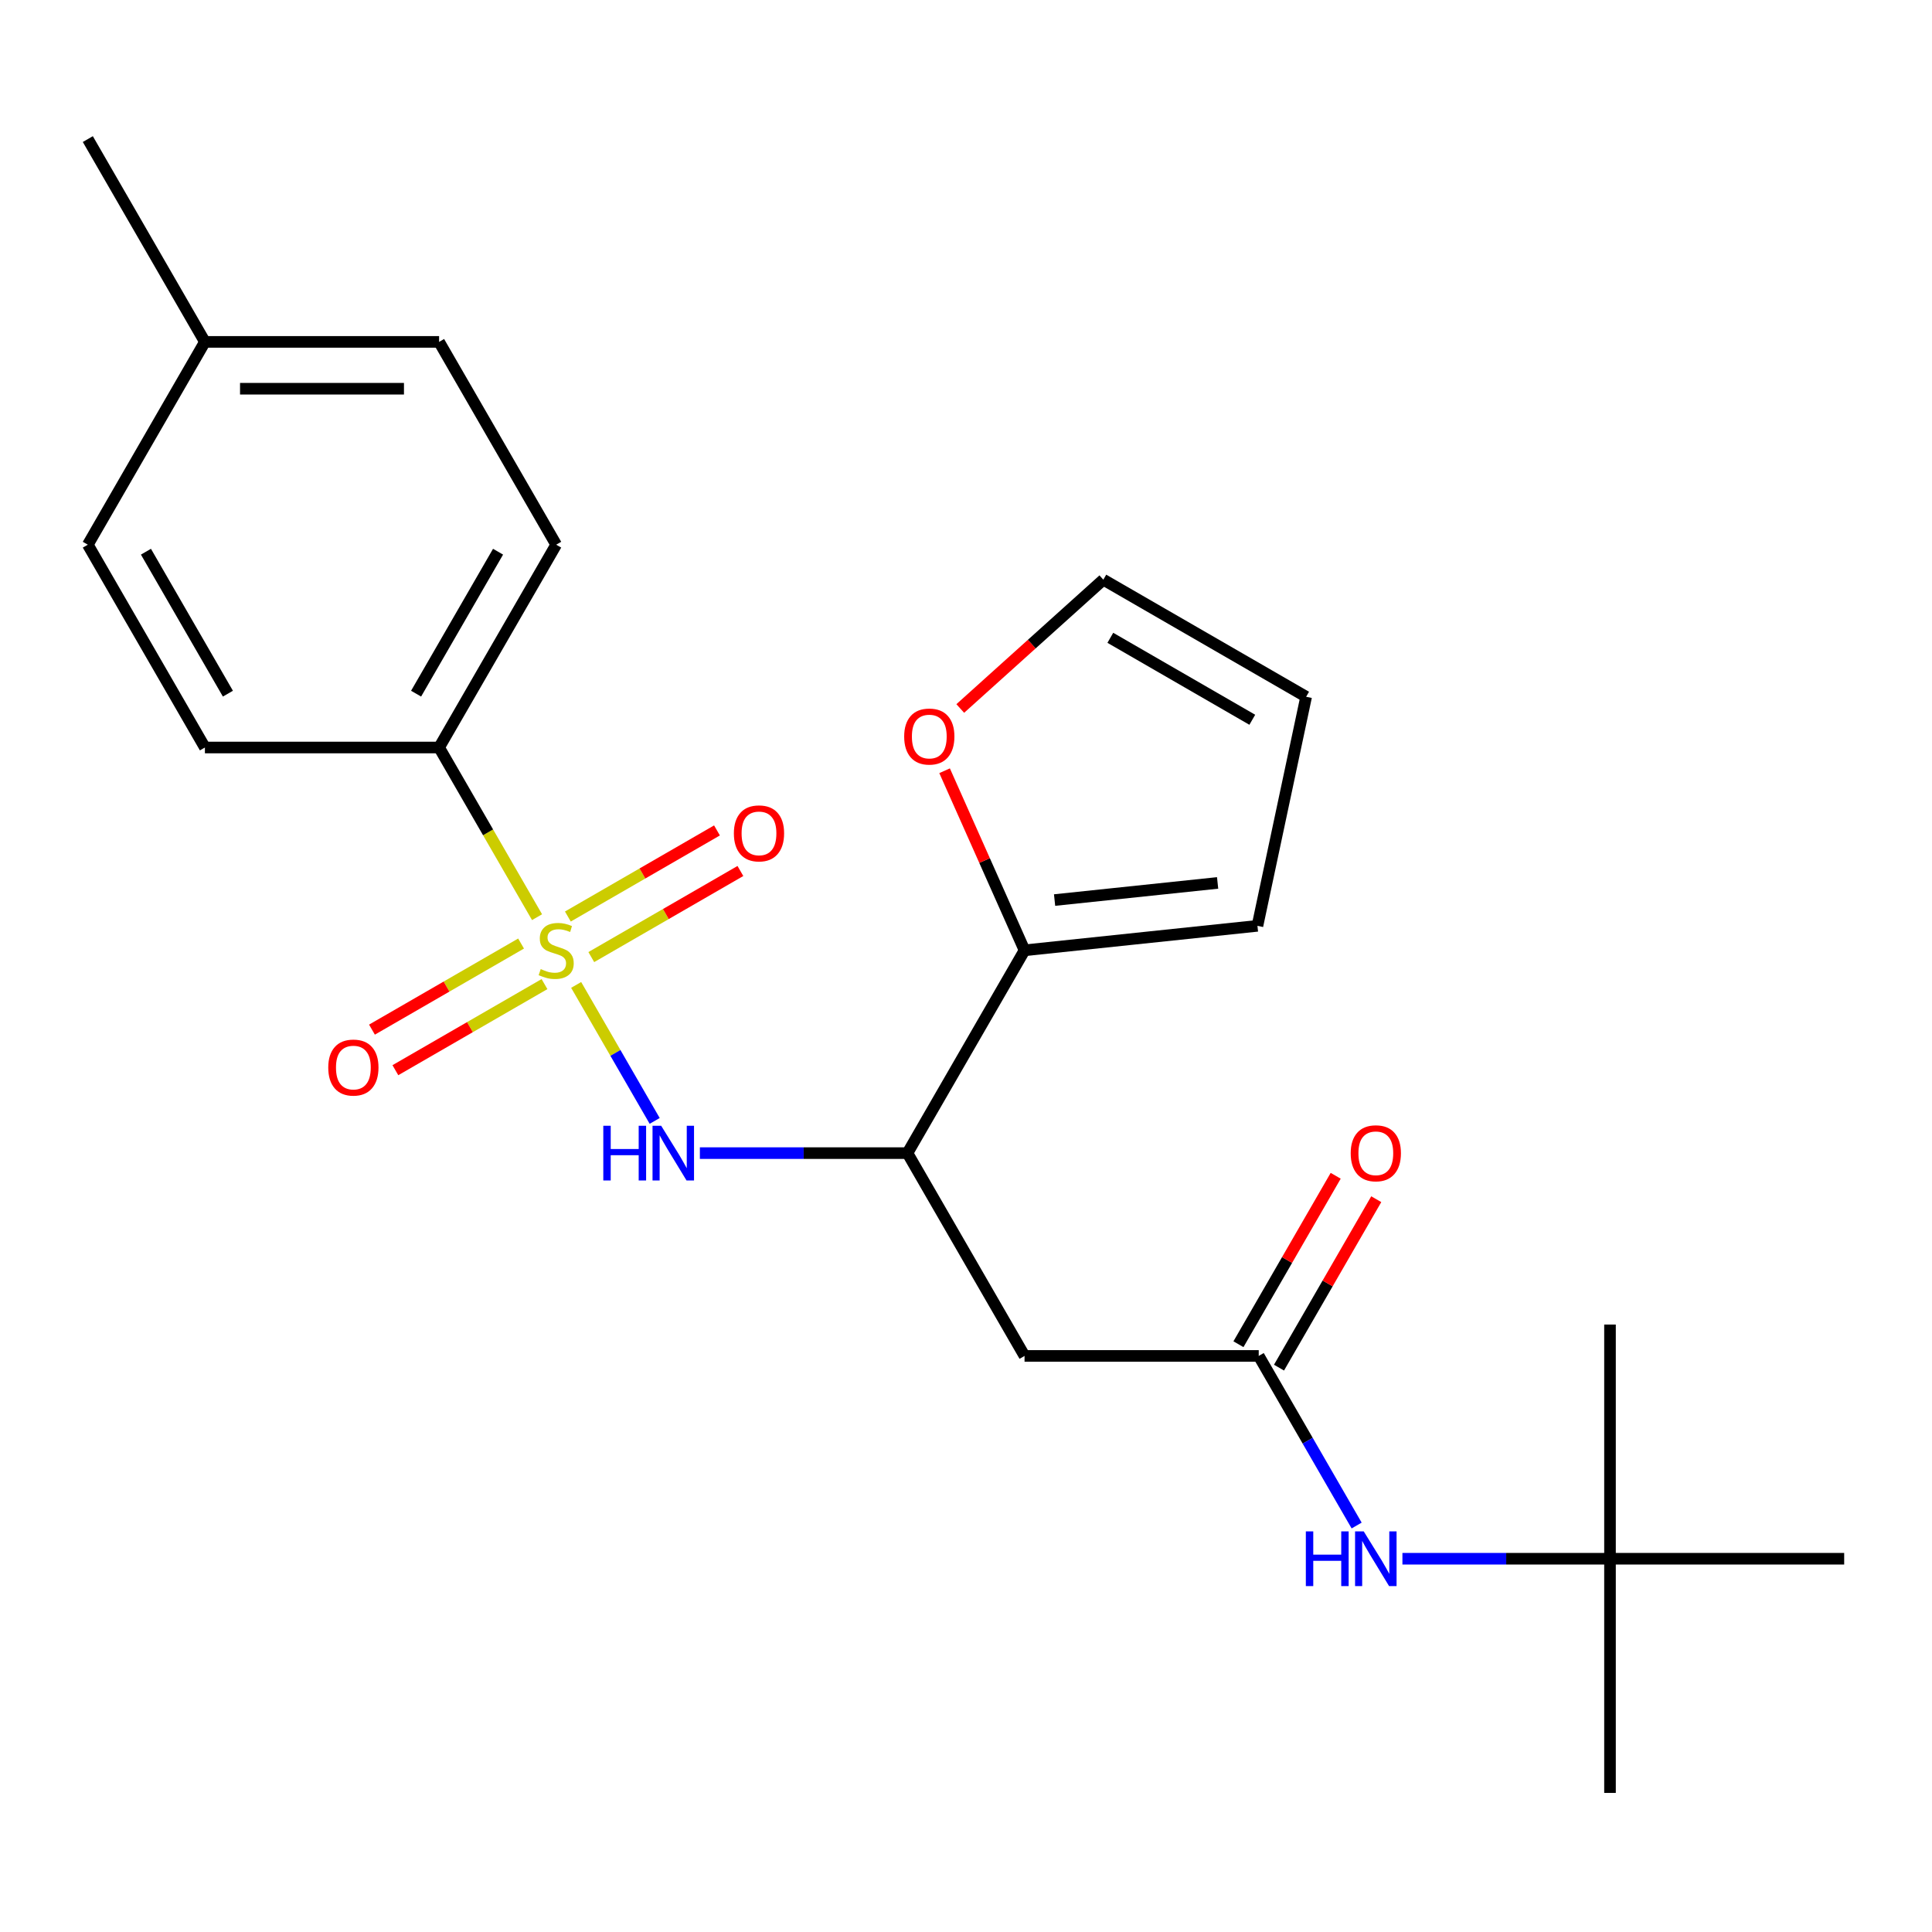 <?xml version='1.0' encoding='iso-8859-1'?>
<svg version='1.1' baseProfile='full'
              xmlns='http://www.w3.org/2000/svg'
                      xmlns:rdkit='http://www.rdkit.org/xml'
                      xmlns:xlink='http://www.w3.org/1999/xlink'
                  xml:space='preserve'
width='1000px' height='1000px' viewBox='0 0 1000 1000'>
<!-- END OF HEADER -->
<rect style='opacity:1.0;fill:#FFFFFF;stroke:none' width='1000' height='1000' x='0' y='0'> </rect>
<path class='bond-0' d='M 298.219,509.791 L 318.539,544.985' style='fill:none;fill-rule:evenodd;stroke:#CCCC00;stroke-width:6px;stroke-linecap:butt;stroke-linejoin:miter;stroke-opacity:1' />
<path class='bond-0' d='M 318.539,544.985 L 338.859,580.18' style='fill:none;fill-rule:evenodd;stroke:#0000FF;stroke-width:6px;stroke-linecap:butt;stroke-linejoin:miter;stroke-opacity:1' />
<path class='bond-5' d='M 277.977,474.73 L 252.625,430.819' style='fill:none;fill-rule:evenodd;stroke:#CCCC00;stroke-width:6px;stroke-linecap:butt;stroke-linejoin:miter;stroke-opacity:1' />
<path class='bond-5' d='M 252.625,430.819 L 227.273,386.908' style='fill:none;fill-rule:evenodd;stroke:#000000;stroke-width:6px;stroke-linecap:butt;stroke-linejoin:miter;stroke-opacity:1' />
<path class='bond-6' d='M 269.708,488.375 L 231.117,510.655' style='fill:none;fill-rule:evenodd;stroke:#CCCC00;stroke-width:6px;stroke-linecap:butt;stroke-linejoin:miter;stroke-opacity:1' />
<path class='bond-6' d='M 231.117,510.655 L 192.526,532.936' style='fill:none;fill-rule:evenodd;stroke:#FF0000;stroke-width:6px;stroke-linecap:butt;stroke-linejoin:miter;stroke-opacity:1' />
<path class='bond-6' d='M 281.829,509.369 L 243.238,531.65' style='fill:none;fill-rule:evenodd;stroke:#CCCC00;stroke-width:6px;stroke-linecap:butt;stroke-linejoin:miter;stroke-opacity:1' />
<path class='bond-6' d='M 243.238,531.65 L 204.647,553.93' style='fill:none;fill-rule:evenodd;stroke:#FF0000;stroke-width:6px;stroke-linecap:butt;stroke-linejoin:miter;stroke-opacity:1' />
<path class='bond-7' d='M 306.05,495.386 L 344.641,473.105' style='fill:none;fill-rule:evenodd;stroke:#CCCC00;stroke-width:6px;stroke-linecap:butt;stroke-linejoin:miter;stroke-opacity:1' />
<path class='bond-7' d='M 344.641,473.105 L 383.231,450.825' style='fill:none;fill-rule:evenodd;stroke:#FF0000;stroke-width:6px;stroke-linecap:butt;stroke-linejoin:miter;stroke-opacity:1' />
<path class='bond-7' d='M 293.928,474.391 L 332.519,452.111' style='fill:none;fill-rule:evenodd;stroke:#CCCC00;stroke-width:6px;stroke-linecap:butt;stroke-linejoin:miter;stroke-opacity:1' />
<path class='bond-7' d='M 332.519,452.111 L 371.11,429.83' style='fill:none;fill-rule:evenodd;stroke:#FF0000;stroke-width:6px;stroke-linecap:butt;stroke-linejoin:miter;stroke-opacity:1' />
<path class='bond-1' d='M 362.255,596.853 L 415.976,596.853' style='fill:none;fill-rule:evenodd;stroke:#0000FF;stroke-width:6px;stroke-linecap:butt;stroke-linejoin:miter;stroke-opacity:1' />
<path class='bond-1' d='M 415.976,596.853 L 469.697,596.853' style='fill:none;fill-rule:evenodd;stroke:#000000;stroke-width:6px;stroke-linecap:butt;stroke-linejoin:miter;stroke-opacity:1' />
<path class='bond-2' d='M 469.697,596.853 L 530.303,701.826' style='fill:none;fill-rule:evenodd;stroke:#000000;stroke-width:6px;stroke-linecap:butt;stroke-linejoin:miter;stroke-opacity:1' />
<path class='bond-4' d='M 469.697,596.853 L 530.303,491.88' style='fill:none;fill-rule:evenodd;stroke:#000000;stroke-width:6px;stroke-linecap:butt;stroke-linejoin:miter;stroke-opacity:1' />
<path class='bond-3' d='M 530.303,701.826 L 651.515,701.826' style='fill:none;fill-rule:evenodd;stroke:#000000;stroke-width:6px;stroke-linecap:butt;stroke-linejoin:miter;stroke-opacity:1' />
<path class='bond-8' d='M 651.515,701.826 L 676.856,745.717' style='fill:none;fill-rule:evenodd;stroke:#000000;stroke-width:6px;stroke-linecap:butt;stroke-linejoin:miter;stroke-opacity:1' />
<path class='bond-8' d='M 676.856,745.717 L 702.196,789.608' style='fill:none;fill-rule:evenodd;stroke:#0000FF;stroke-width:6px;stroke-linecap:butt;stroke-linejoin:miter;stroke-opacity:1' />
<path class='bond-11' d='M 662.012,707.886 L 687.18,664.295' style='fill:none;fill-rule:evenodd;stroke:#000000;stroke-width:6px;stroke-linecap:butt;stroke-linejoin:miter;stroke-opacity:1' />
<path class='bond-11' d='M 687.18,664.295 L 712.347,620.704' style='fill:none;fill-rule:evenodd;stroke:#FF0000;stroke-width:6px;stroke-linecap:butt;stroke-linejoin:miter;stroke-opacity:1' />
<path class='bond-11' d='M 641.018,695.765 L 666.185,652.174' style='fill:none;fill-rule:evenodd;stroke:#000000;stroke-width:6px;stroke-linecap:butt;stroke-linejoin:miter;stroke-opacity:1' />
<path class='bond-11' d='M 666.185,652.174 L 691.353,608.583' style='fill:none;fill-rule:evenodd;stroke:#FF0000;stroke-width:6px;stroke-linecap:butt;stroke-linejoin:miter;stroke-opacity:1' />
<path class='bond-9' d='M 530.303,491.88 L 509.613,445.409' style='fill:none;fill-rule:evenodd;stroke:#000000;stroke-width:6px;stroke-linecap:butt;stroke-linejoin:miter;stroke-opacity:1' />
<path class='bond-9' d='M 509.613,445.409 L 488.922,398.938' style='fill:none;fill-rule:evenodd;stroke:#FF0000;stroke-width:6px;stroke-linecap:butt;stroke-linejoin:miter;stroke-opacity:1' />
<path class='bond-10' d='M 530.303,491.88 L 650.851,479.21' style='fill:none;fill-rule:evenodd;stroke:#000000;stroke-width:6px;stroke-linecap:butt;stroke-linejoin:miter;stroke-opacity:1' />
<path class='bond-10' d='M 545.851,465.87 L 630.235,457.001' style='fill:none;fill-rule:evenodd;stroke:#000000;stroke-width:6px;stroke-linecap:butt;stroke-linejoin:miter;stroke-opacity:1' />
<path class='bond-15' d='M 227.273,386.908 L 287.879,281.935' style='fill:none;fill-rule:evenodd;stroke:#000000;stroke-width:6px;stroke-linecap:butt;stroke-linejoin:miter;stroke-opacity:1' />
<path class='bond-15' d='M 215.369,359.04 L 257.793,285.559' style='fill:none;fill-rule:evenodd;stroke:#000000;stroke-width:6px;stroke-linecap:butt;stroke-linejoin:miter;stroke-opacity:1' />
<path class='bond-16' d='M 227.273,386.908 L 106.061,386.908' style='fill:none;fill-rule:evenodd;stroke:#000000;stroke-width:6px;stroke-linecap:butt;stroke-linejoin:miter;stroke-opacity:1' />
<path class='bond-14' d='M 725.892,806.799 L 779.612,806.799' style='fill:none;fill-rule:evenodd;stroke:#0000FF;stroke-width:6px;stroke-linecap:butt;stroke-linejoin:miter;stroke-opacity:1' />
<path class='bond-14' d='M 779.612,806.799 L 833.333,806.799' style='fill:none;fill-rule:evenodd;stroke:#000000;stroke-width:6px;stroke-linecap:butt;stroke-linejoin:miter;stroke-opacity:1' />
<path class='bond-12' d='M 497.032,366.714 L 534.056,333.377' style='fill:none;fill-rule:evenodd;stroke:#FF0000;stroke-width:6px;stroke-linecap:butt;stroke-linejoin:miter;stroke-opacity:1' />
<path class='bond-12' d='M 534.056,333.377 L 571.08,300.041' style='fill:none;fill-rule:evenodd;stroke:#000000;stroke-width:6px;stroke-linecap:butt;stroke-linejoin:miter;stroke-opacity:1' />
<path class='bond-13' d='M 650.851,479.21 L 676.053,360.647' style='fill:none;fill-rule:evenodd;stroke:#000000;stroke-width:6px;stroke-linecap:butt;stroke-linejoin:miter;stroke-opacity:1' />
<path class='bond-25' d='M 571.08,300.041 L 676.053,360.647' style='fill:none;fill-rule:evenodd;stroke:#000000;stroke-width:6px;stroke-linecap:butt;stroke-linejoin:miter;stroke-opacity:1' />
<path class='bond-25' d='M 574.704,330.126 L 648.185,372.551' style='fill:none;fill-rule:evenodd;stroke:#000000;stroke-width:6px;stroke-linecap:butt;stroke-linejoin:miter;stroke-opacity:1' />
<path class='bond-20' d='M 833.333,806.799 L 833.333,928.011' style='fill:none;fill-rule:evenodd;stroke:#000000;stroke-width:6px;stroke-linecap:butt;stroke-linejoin:miter;stroke-opacity:1' />
<path class='bond-21' d='M 833.333,806.799 L 833.333,685.587' style='fill:none;fill-rule:evenodd;stroke:#000000;stroke-width:6px;stroke-linecap:butt;stroke-linejoin:miter;stroke-opacity:1' />
<path class='bond-22' d='M 833.333,806.799 L 954.545,806.799' style='fill:none;fill-rule:evenodd;stroke:#000000;stroke-width:6px;stroke-linecap:butt;stroke-linejoin:miter;stroke-opacity:1' />
<path class='bond-17' d='M 287.879,281.935 L 227.273,176.962' style='fill:none;fill-rule:evenodd;stroke:#000000;stroke-width:6px;stroke-linecap:butt;stroke-linejoin:miter;stroke-opacity:1' />
<path class='bond-18' d='M 106.061,386.908 L 45.455,281.935' style='fill:none;fill-rule:evenodd;stroke:#000000;stroke-width:6px;stroke-linecap:butt;stroke-linejoin:miter;stroke-opacity:1' />
<path class='bond-18' d='M 117.964,359.04 L 75.54,285.559' style='fill:none;fill-rule:evenodd;stroke:#000000;stroke-width:6px;stroke-linecap:butt;stroke-linejoin:miter;stroke-opacity:1' />
<path class='bond-24' d='M 227.273,176.962 L 106.061,176.962' style='fill:none;fill-rule:evenodd;stroke:#000000;stroke-width:6px;stroke-linecap:butt;stroke-linejoin:miter;stroke-opacity:1' />
<path class='bond-24' d='M 209.091,201.204 L 124.242,201.204' style='fill:none;fill-rule:evenodd;stroke:#000000;stroke-width:6px;stroke-linecap:butt;stroke-linejoin:miter;stroke-opacity:1' />
<path class='bond-19' d='M 45.455,281.935 L 106.061,176.962' style='fill:none;fill-rule:evenodd;stroke:#000000;stroke-width:6px;stroke-linecap:butt;stroke-linejoin:miter;stroke-opacity:1' />
<path class='bond-23' d='M 106.061,176.962 L 45.455,71.989' style='fill:none;fill-rule:evenodd;stroke:#000000;stroke-width:6px;stroke-linecap:butt;stroke-linejoin:miter;stroke-opacity:1' />
<path  class='atom-0' d='M 279.879 501.6
Q 280.199 501.72, 281.519 502.28
Q 282.839 502.84, 284.279 503.2
Q 285.759 503.52, 287.199 503.52
Q 289.879 503.52, 291.439 502.24
Q 292.999 500.92, 292.999 498.64
Q 292.999 497.08, 292.199 496.12
Q 291.439 495.16, 290.239 494.64
Q 289.039 494.12, 287.039 493.52
Q 284.519 492.76, 282.999 492.04
Q 281.519 491.32, 280.439 489.8
Q 279.399 488.28, 279.399 485.72
Q 279.399 482.16, 281.799 479.96
Q 284.239 477.76, 289.039 477.76
Q 292.319 477.76, 296.039 479.32
L 295.119 482.4
Q 291.719 481, 289.159 481
Q 286.399 481, 284.879 482.16
Q 283.359 483.28, 283.399 485.24
Q 283.399 486.76, 284.159 487.68
Q 284.959 488.6, 286.079 489.12
Q 287.239 489.64, 289.159 490.24
Q 291.719 491.04, 293.239 491.84
Q 294.759 492.64, 295.839 494.28
Q 296.959 495.88, 296.959 498.64
Q 296.959 502.56, 294.319 504.68
Q 291.719 506.76, 287.359 506.76
Q 284.839 506.76, 282.919 506.2
Q 281.039 505.68, 278.799 504.76
L 279.879 501.6
' fill='#CCCC00'/>
<path  class='atom-1' d='M 312.265 582.693
L 316.105 582.693
L 316.105 594.733
L 330.585 594.733
L 330.585 582.693
L 334.425 582.693
L 334.425 611.013
L 330.585 611.013
L 330.585 597.933
L 316.105 597.933
L 316.105 611.013
L 312.265 611.013
L 312.265 582.693
' fill='#0000FF'/>
<path  class='atom-1' d='M 342.225 582.693
L 351.505 597.693
Q 352.425 599.173, 353.905 601.853
Q 355.385 604.533, 355.465 604.693
L 355.465 582.693
L 359.225 582.693
L 359.225 611.013
L 355.345 611.013
L 345.385 594.613
Q 344.225 592.693, 342.985 590.493
Q 341.785 588.293, 341.425 587.613
L 341.425 611.013
L 337.745 611.013
L 337.745 582.693
L 342.225 582.693
' fill='#0000FF'/>
<path  class='atom-7' d='M 169.906 552.566
Q 169.906 545.766, 173.266 541.966
Q 176.626 538.166, 182.906 538.166
Q 189.186 538.166, 192.546 541.966
Q 195.906 545.766, 195.906 552.566
Q 195.906 559.446, 192.506 563.366
Q 189.106 567.246, 182.906 567.246
Q 176.666 567.246, 173.266 563.366
Q 169.906 559.486, 169.906 552.566
M 182.906 564.046
Q 187.226 564.046, 189.546 561.166
Q 191.906 558.246, 191.906 552.566
Q 191.906 547.006, 189.546 544.206
Q 187.226 541.366, 182.906 541.366
Q 178.586 541.366, 176.226 544.166
Q 173.906 546.966, 173.906 552.566
Q 173.906 558.286, 176.226 561.166
Q 178.586 564.046, 182.906 564.046
' fill='#FF0000'/>
<path  class='atom-8' d='M 379.852 431.354
Q 379.852 424.554, 383.212 420.754
Q 386.572 416.954, 392.852 416.954
Q 399.132 416.954, 402.492 420.754
Q 405.852 424.554, 405.852 431.354
Q 405.852 438.234, 402.452 442.154
Q 399.052 446.034, 392.852 446.034
Q 386.612 446.034, 383.212 442.154
Q 379.852 438.274, 379.852 431.354
M 392.852 442.834
Q 397.172 442.834, 399.492 439.954
Q 401.852 437.034, 401.852 431.354
Q 401.852 425.794, 399.492 422.994
Q 397.172 420.154, 392.852 420.154
Q 388.532 420.154, 386.172 422.954
Q 383.852 425.754, 383.852 431.354
Q 383.852 437.074, 386.172 439.954
Q 388.532 442.834, 392.852 442.834
' fill='#FF0000'/>
<path  class='atom-9' d='M 675.901 792.639
L 679.741 792.639
L 679.741 804.679
L 694.221 804.679
L 694.221 792.639
L 698.061 792.639
L 698.061 820.959
L 694.221 820.959
L 694.221 807.879
L 679.741 807.879
L 679.741 820.959
L 675.901 820.959
L 675.901 792.639
' fill='#0000FF'/>
<path  class='atom-9' d='M 705.861 792.639
L 715.141 807.639
Q 716.061 809.119, 717.541 811.799
Q 719.021 814.479, 719.101 814.639
L 719.101 792.639
L 722.861 792.639
L 722.861 820.959
L 718.981 820.959
L 709.021 804.559
Q 707.861 802.639, 706.621 800.439
Q 705.421 798.239, 705.061 797.559
L 705.061 820.959
L 701.381 820.959
L 701.381 792.639
L 705.861 792.639
' fill='#0000FF'/>
<path  class='atom-10' d='M 468.002 381.228
Q 468.002 374.428, 471.362 370.628
Q 474.722 366.828, 481.002 366.828
Q 487.282 366.828, 490.642 370.628
Q 494.002 374.428, 494.002 381.228
Q 494.002 388.108, 490.602 392.028
Q 487.202 395.908, 481.002 395.908
Q 474.762 395.908, 471.362 392.028
Q 468.002 388.148, 468.002 381.228
M 481.002 392.708
Q 485.322 392.708, 487.642 389.828
Q 490.002 386.908, 490.002 381.228
Q 490.002 375.668, 487.642 372.868
Q 485.322 370.028, 481.002 370.028
Q 476.682 370.028, 474.322 372.828
Q 472.002 375.628, 472.002 381.228
Q 472.002 386.948, 474.322 389.828
Q 476.682 392.708, 481.002 392.708
' fill='#FF0000'/>
<path  class='atom-12' d='M 699.121 596.933
Q 699.121 590.133, 702.481 586.333
Q 705.841 582.533, 712.121 582.533
Q 718.401 582.533, 721.761 586.333
Q 725.121 590.133, 725.121 596.933
Q 725.121 603.813, 721.721 607.733
Q 718.321 611.613, 712.121 611.613
Q 705.881 611.613, 702.481 607.733
Q 699.121 603.853, 699.121 596.933
M 712.121 608.413
Q 716.441 608.413, 718.761 605.533
Q 721.121 602.613, 721.121 596.933
Q 721.121 591.373, 718.761 588.573
Q 716.441 585.733, 712.121 585.733
Q 707.801 585.733, 705.441 588.533
Q 703.121 591.333, 703.121 596.933
Q 703.121 602.653, 705.441 605.533
Q 707.801 608.413, 712.121 608.413
' fill='#FF0000'/>
</svg>
